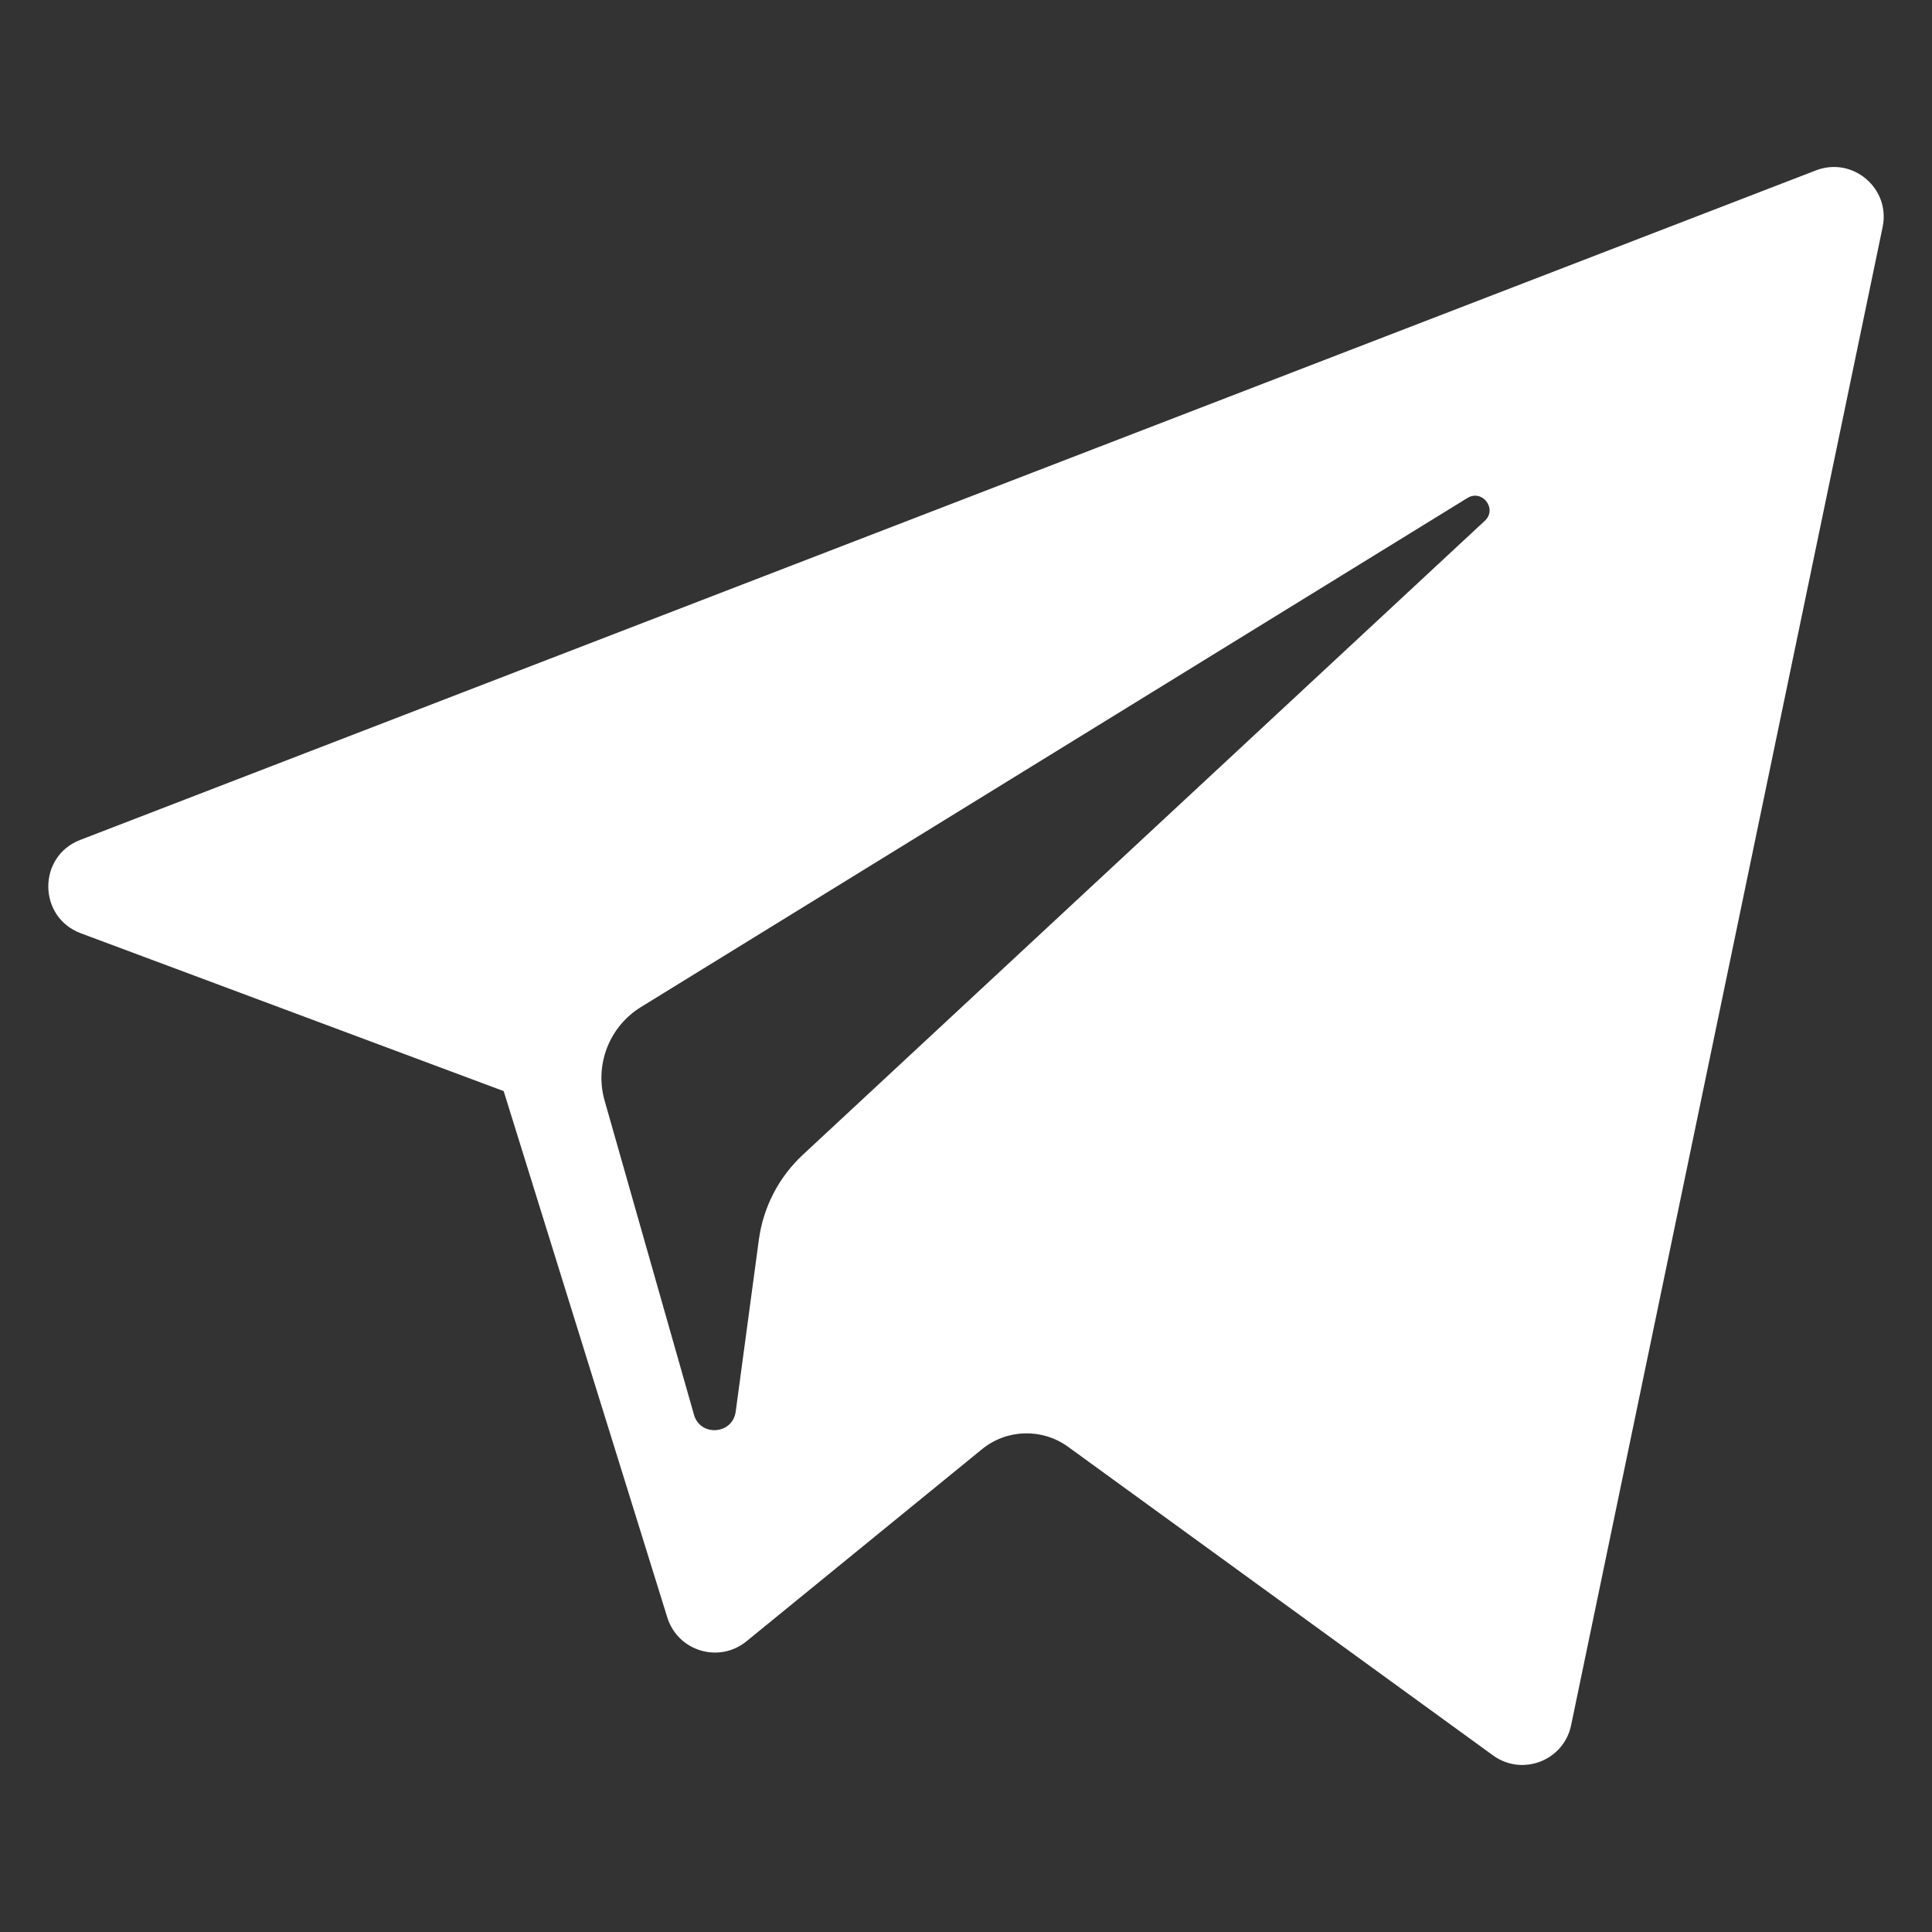 <?xml version="1.0" encoding="UTF-8"?> <svg xmlns="http://www.w3.org/2000/svg" width="20" height="20" viewBox="0 0 20 20" fill="none"><rect x="0" y="0" width="20" height="20" fill="#333333" stroke="none"/><g clip-path="url(#clip0_211_1377)"><path d="M0.836 9.661L5.214 11.295L6.908 16.744C7.017 17.093 7.443 17.222 7.727 16.991L10.167 15.001C10.423 14.793 10.787 14.783 11.055 14.976L15.456 18.172C15.759 18.392 16.188 18.226 16.264 17.86L19.489 2.35C19.572 1.95 19.179 1.617 18.798 1.764L0.83 8.695C0.387 8.866 0.391 9.494 0.836 9.661ZM6.635 10.425L15.191 5.155C15.345 5.061 15.503 5.269 15.371 5.391L8.31 11.955C8.062 12.186 7.902 12.495 7.856 12.831L7.616 14.613C7.584 14.851 7.249 14.875 7.184 14.645L6.259 11.394C6.153 11.023 6.307 10.627 6.635 10.425Z" fill="white"></path></g><defs><clipPath id="clip0_211_1377"><rect width="19" height="19" fill="white" transform="translate(0.5 0.5)"></rect></clipPath></defs></svg> 